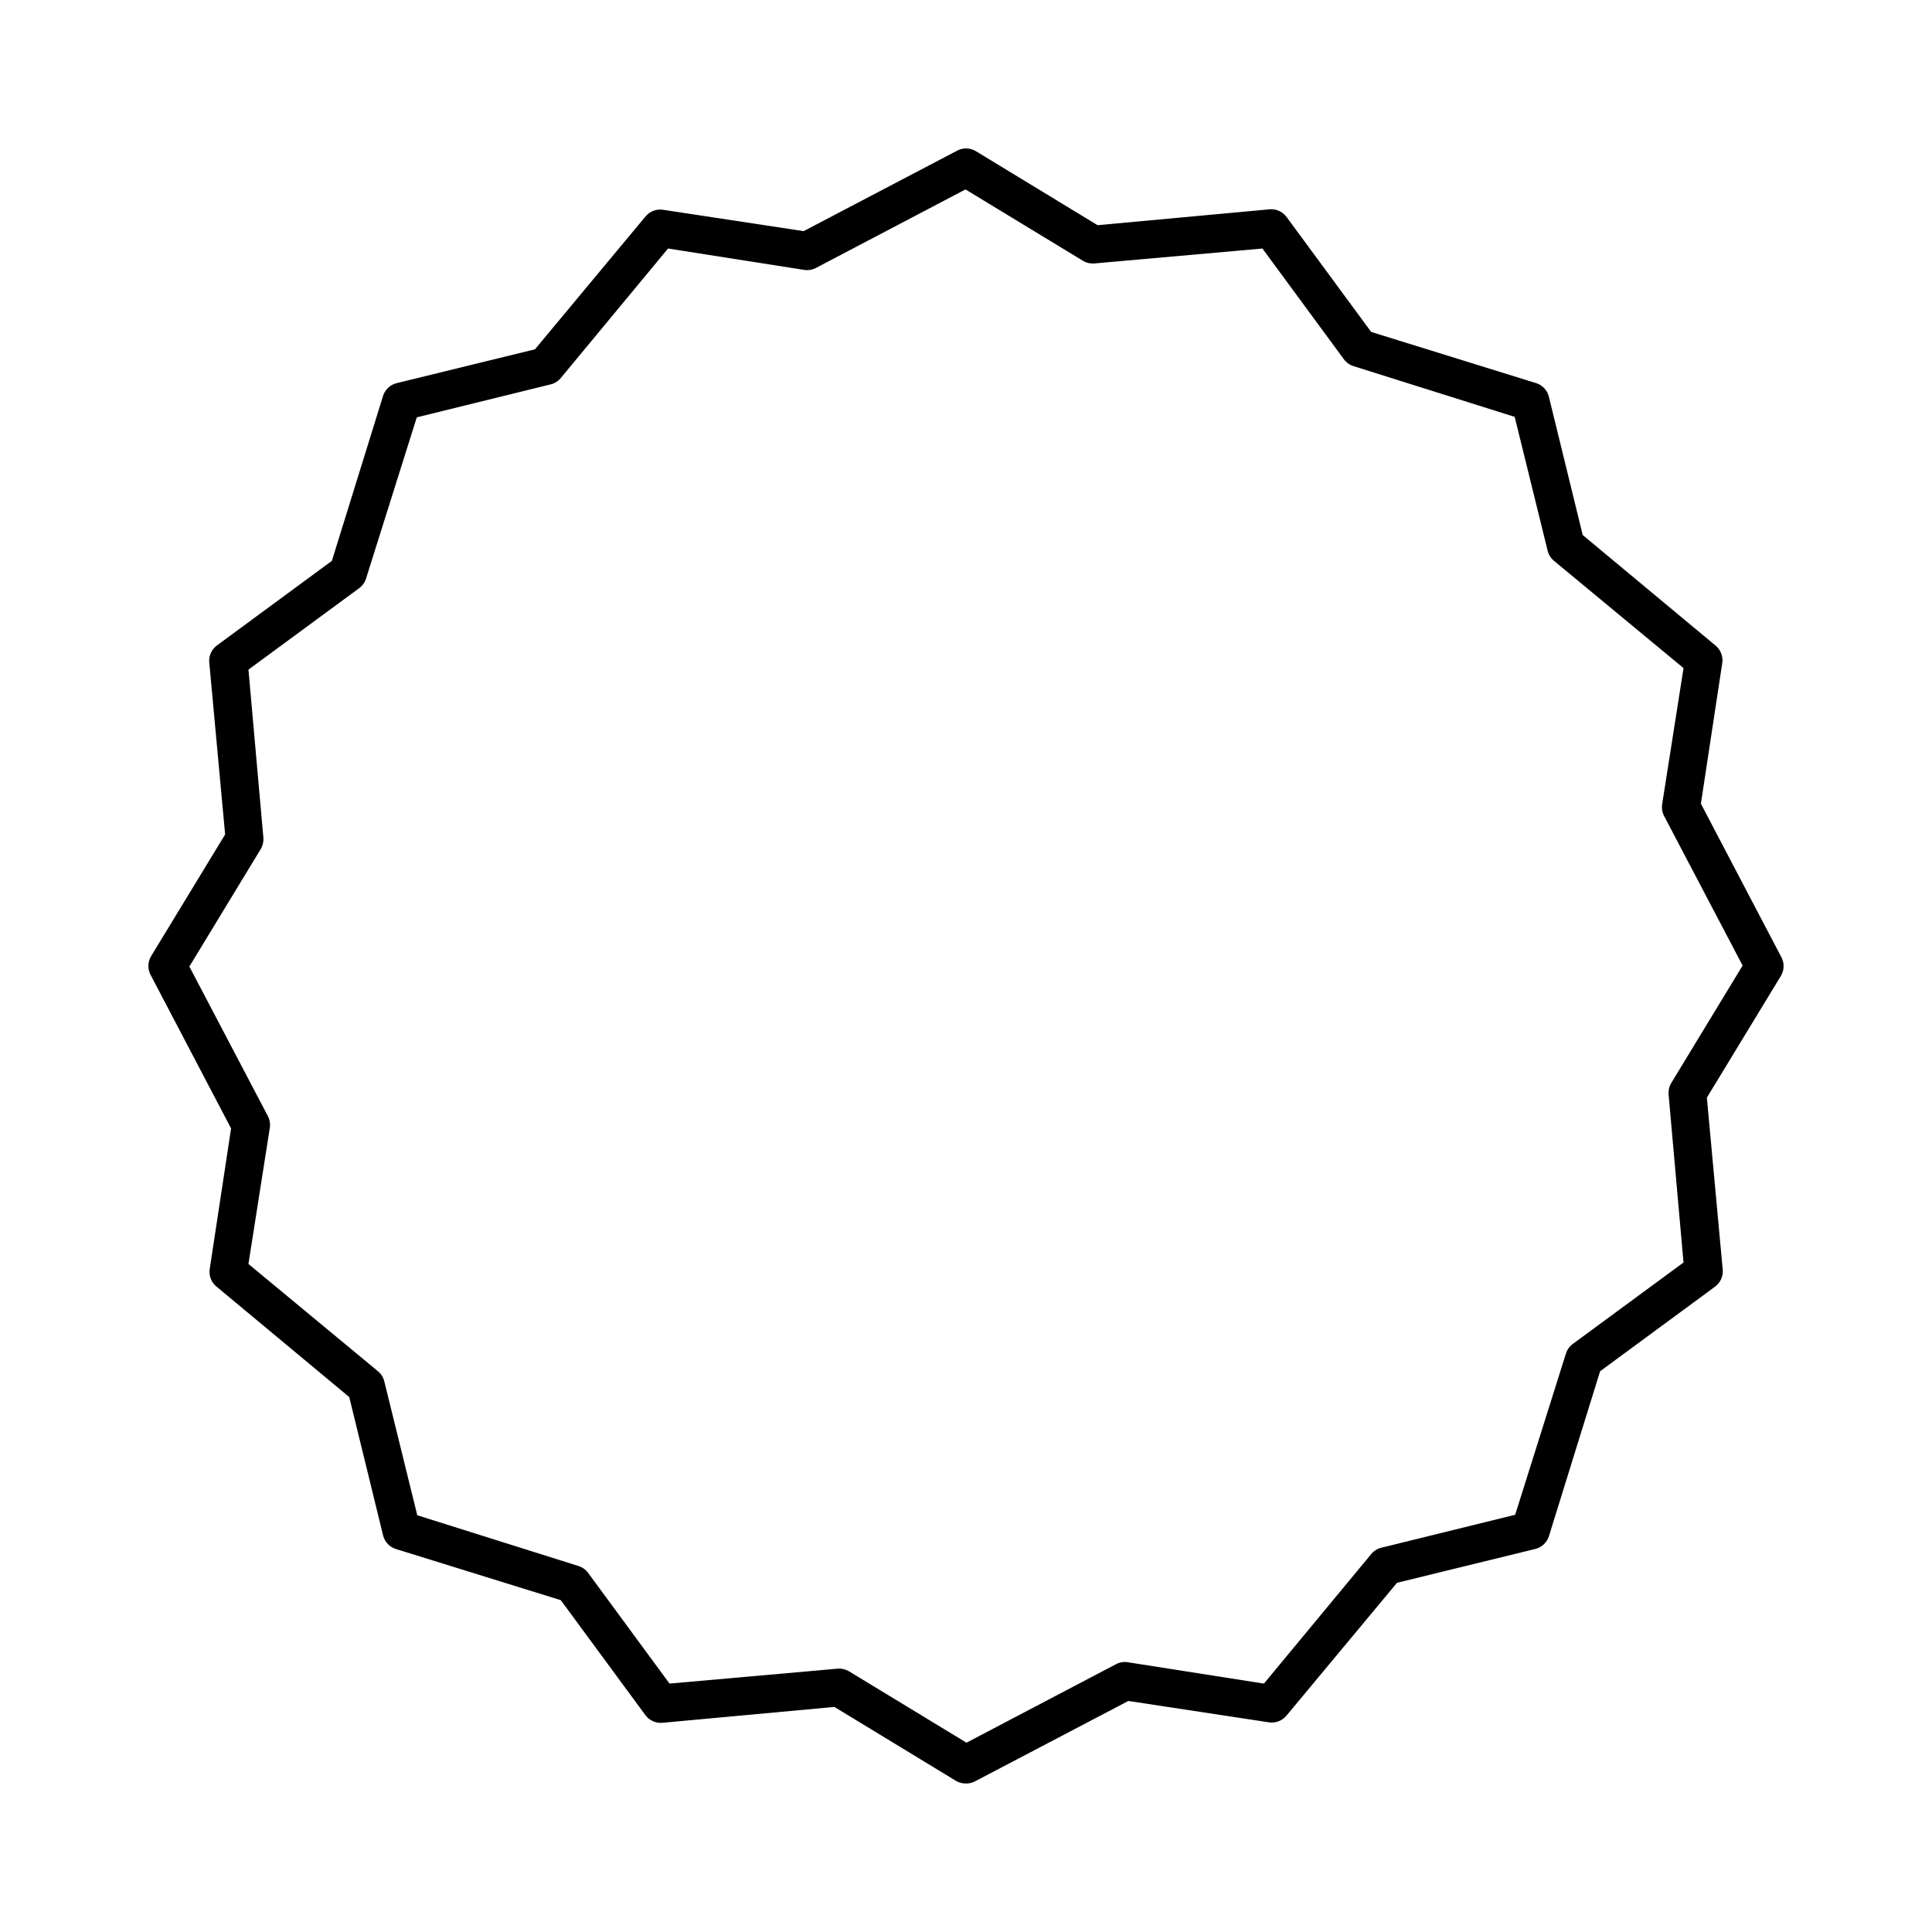 <?xml version="1.0" encoding="UTF-8"?>
<!-- Uploaded to: SVG Repo, www.svgrepo.com, Generator: SVG Repo Mixer Tools -->
<svg fill="#000000" width="800px" height="800px" version="1.1" viewBox="144 144 512 512" xmlns="http://www.w3.org/2000/svg">
 <path d="m399.47 616.62c-0.742-0.062-1.461-0.289-2.106-0.66l-32.242-19.605-45.664 4.211h0.004c-1.758 0.129-3.453-0.672-4.477-2.106l-22.371-30.398-43.688-13.555c-1.715-0.531-3.019-1.934-3.422-3.688l-8.949-36.582-35.266-29.344c-1.332-1.133-1.98-2.879-1.711-4.606l5.66-37.242-21.316-40.664-0.004 0.004c-0.844-1.574-0.797-3.477 0.133-5.004l19.609-32.238-4.211-45.664h-0.004c-0.129-1.758 0.672-3.453 2.106-4.473l30.398-22.371 13.555-43.688v-0.004c0.531-1.715 1.934-3.019 3.684-3.422l36.582-8.949 29.344-35.266h0.004c1.133-1.328 2.879-1.977 4.606-1.711l37.242 5.66 40.664-21.316-0.004-0.004c1.574-0.844 3.477-0.793 5 0.133l32.242 19.609 45.664-4.211c1.754-0.129 3.453 0.668 4.473 2.106l22.371 30.398 43.688 13.555v-0.004c1.719 0.531 3.019 1.938 3.422 3.688l8.949 36.582 35.266 29.344c1.332 1.137 1.98 2.879 1.711 4.606l-5.66 37.242 21.316 40.664h0.004c0.848 1.57 0.797 3.473-0.129 5l-19.609 32.242 4.211 45.664v-0.004c0.129 1.758-0.668 3.453-2.106 4.477l-30.398 22.371-13.555 43.688c-0.531 1.715-1.934 3.019-3.684 3.422l-36.582 8.949-29.344 35.266h-0.004c-1.133 1.332-2.875 1.977-4.606 1.711l-37.242-5.66-40.664 21.316 0.004 0.004c-0.891 0.457-1.898 0.641-2.894 0.527zm0.656-10.789 39.609-20.793v-0.004c0.969-0.512 2.078-0.699 3.16-0.523l36.059 5.66 28.555-34.477v-0.004c0.727-0.812 1.695-1.367 2.762-1.578l35.266-8.684 13.422-42.637 0.004-0.004c0.309-1.055 0.957-1.977 1.84-2.629l29.344-21.582-3.949-44.48h0.004c-0.102-1.051 0.125-2.109 0.66-3.027l18.949-31.188-20.793-39.609c-0.516-0.965-0.699-2.074-0.527-3.156l5.66-36.059-34.477-28.555c-0.812-0.727-1.367-1.695-1.582-2.762l-8.684-35.266-42.637-13.422v-0.004c-1.055-0.309-1.98-0.957-2.633-1.844l-21.582-29.344-44.48 3.949h0.004c-1.055 0.102-2.113-0.129-3.027-0.66l-31.188-18.949-39.609 20.793c-0.969 0.512-2.078 0.699-3.16 0.527l-36.059-5.66-28.555 34.477h0.004c-0.727 0.812-1.699 1.367-2.766 1.578l-35.266 8.684-13.422 42.637v0.004c-0.312 1.055-0.961 1.977-1.844 2.633l-29.344 21.582 3.949 44.48-0.004-0.004c0.105 1.051-0.125 2.113-0.656 3.027l-18.949 31.188 20.793 39.609h-0.004c0.516 0.969 0.699 2.074 0.527 3.156l-5.66 36.055 34.477 28.555 0.004 0.004c0.809 0.727 1.363 1.695 1.578 2.766l8.684 35.266 42.637 13.422c1.055 0.312 1.98 0.957 2.633 1.844l21.582 29.344 44.48-3.949-0.004 0.004c1.055-0.105 2.113 0.125 3.027 0.656l31.188 18.949z"/>
</svg>